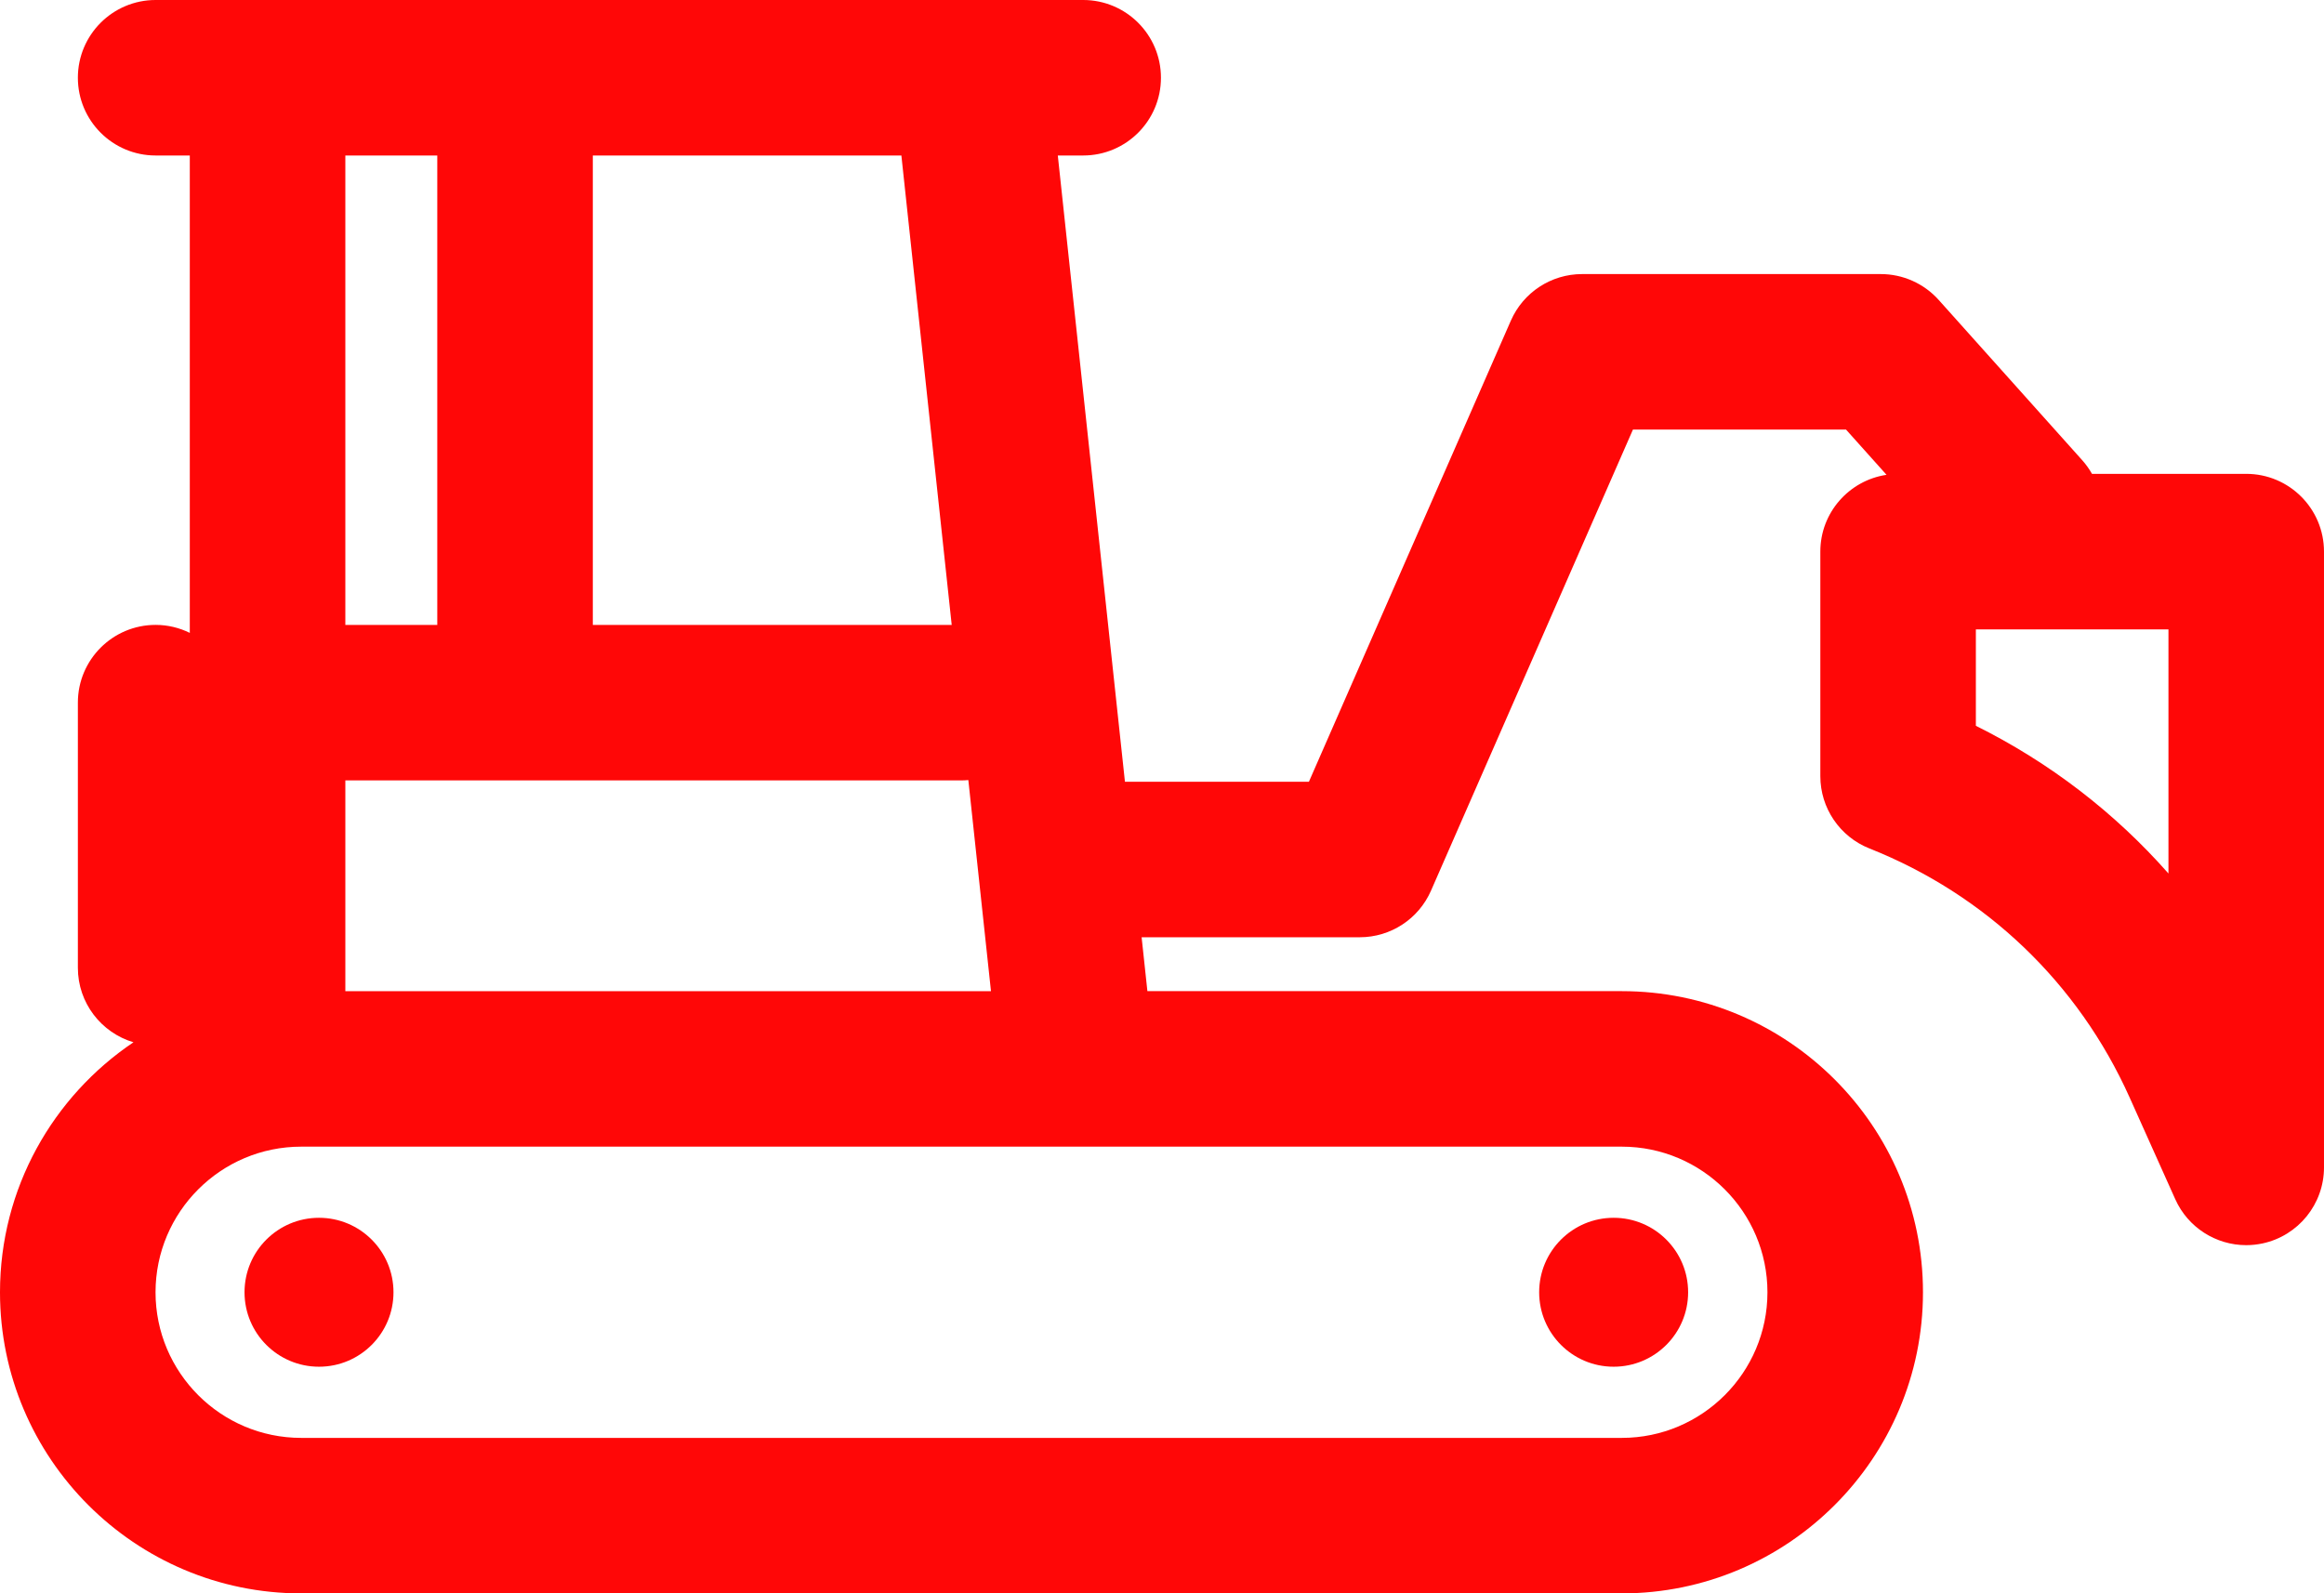 <?xml version="1.0" encoding="UTF-8"?> <!-- Creator: CorelDRAW 2019 (64-Bit) --> <svg xmlns="http://www.w3.org/2000/svg" xmlns:xlink="http://www.w3.org/1999/xlink" xml:space="preserve" width="135.467mm" height="92.899mm" version="1.1" style="shape-rendering:geometricPrecision; text-rendering:geometricPrecision; image-rendering:optimizeQuality; fill-rule:evenodd; clip-rule:evenodd" viewBox="0 0 18446.53 12650.06"> <defs> <style type="text/css"> <![CDATA[ .fil0 {fill:#FF0707} ]]> </style> </defs> <g id="Capa_x0020_1">  <g id="_1430243732080"> <g> <g> <g> <path class="fil0" d="M17829.19 3762.03l-1224.09 0c-21.43,-37.83 -46.95,-74.08 -77.17,-107.83l-1139.57 -1272.81c-117.09,-130.78 -284.34,-205.51 -459.86,-205.51l-2370.75 0.01c-245.17,0 -467.11,145.09 -565.43,369.69l-1603 3660.87 -1460.15 0 -532.89 -4971.91 201.4 0c340.9,0 617.27,-276.37 617.27,-617.27 0,-340.9 -276.37,-617.27 -617.27,-617.27l-889.9 0c-0.68,0 -1.4,0 -2.12,0l-6470.24 0c-340.9,0 -617.27,276.37 -617.27,617.27 0,340.9 276.37,617.27 617.27,617.27l271.12 0 0 3789.92c-81.93,-40.17 -173.7,-63.37 -271.12,-63.37 -340.9,0 -617.27,276.37 -617.27,617.27l0 2104.92c0,279.69 186.12,515.6 441.21,591.44 -638.42,429.74 -1059.34,1158.95 -1059.34,1984.71 0,1318.17 1072.42,2390.62 2390.62,2390.62l10482.27 0c1318.17,0 2390.62,-1072.42 2390.62,-2390.62 0,-1318.17 -1072.42,-2390.62 -2390.62,-2390.62l-3765.53 0 -45.82 -427.81 1731.38 0.01c245.17,0 467.11,-145.09 565.43,-369.65l1603.01 -3660.87 1691.29 0 321.55 359.14c-297.23,44.46 -525.47,300.08 -525.47,609.7l0 1782.86c0,252.99 154.42,480.37 389.54,573.75 924.51,366.98 1657.87,1068.92 2065.1,1976.4l362.69 808.51c101.07,225.28 323.89,364.64 562.94,364.64 42.84,0 86.21,-4.51 129.44,-13.69 284.69,-60.96 488.08,-312.51 488.08,-603.62l0 -4888.91c-0.07,-340.89 -276.44,-617.27 -617.34,-617.27zm-13123.76 -2527.48l2449.2 0 399.41 3726.61 -2848.62 0 0 -3726.61zm-1964.34 0c0,0 729.79,0 729.79,0l0 3726.61 -729.79 0 0 -3726.61zm0 4961.16l4890.63 0c18.34,0 36.43,-1.18 54.37,-2.74l179.64 1675.89 -5124.63 0 0 -1673.15zm10131.79 2907.7c637.45,0 1156.05,518.59 1156.05,1156.05 0,637.45 -518.59,1156.05 -1156.05,1156.05l-10482.27 -0.01c-637.45,0 -1156.05,-518.59 -1156.05,-1156.05 0,-637.45 518.59,-1156.05 1156.05,-1156.05l10482.27 0.01zm4339.03 -2168.69c-425.93,-483.32 -943.07,-881.43 -1528.68,-1172.54l0 -765.6 1528.68 0 0 1938.14z" data-original="#000000" data-old_color="#000000"></path> </g> </g> <g> <g> <circle class="fil0" cx="2532.06" cy="10259.3" r="591.18" data-original="#000000" data-old_color="#000000"></circle> </g> </g> <g> <g> <circle class="fil0" cx="12808.15" cy="10259.3" r="591.18" data-original="#000000" data-old_color="#000000"></circle> </g> </g> </g> </g> </g> </svg> 
